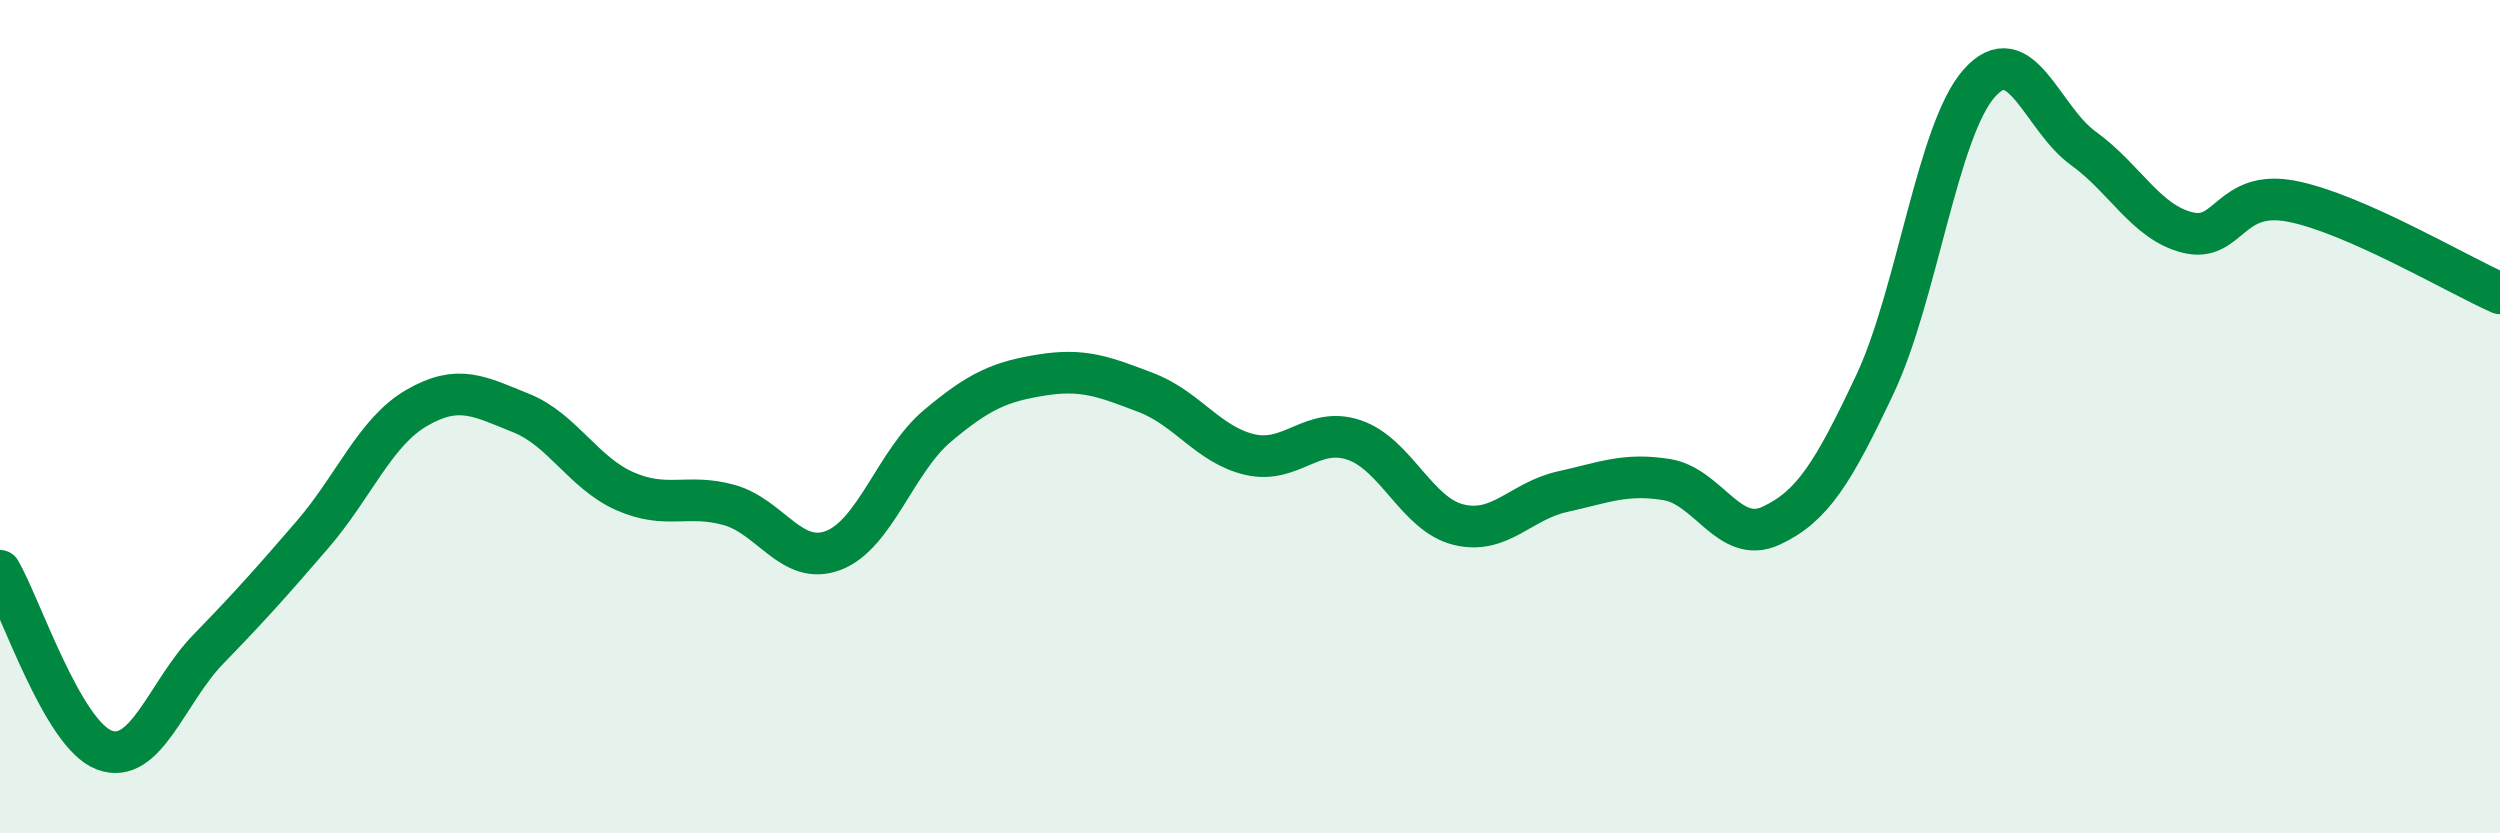 
    <svg width="60" height="20" viewBox="0 0 60 20" xmlns="http://www.w3.org/2000/svg">
      <path
        d="M 0,13.7 C 0.5,14.56 1.5,17.62 2.5,18 C 3.5,18.38 4,16.61 5,15.58 C 6,14.55 6.5,13.99 7.5,12.83 C 8.5,11.67 9,10.37 10,9.79 C 11,9.21 11.5,9.51 12.5,9.91 C 13.5,10.31 14,11.35 15,11.79 C 16,12.23 16.5,11.84 17.5,12.12 C 18.5,12.4 19,13.59 20,13.21 C 21,12.83 21.5,11.06 22.5,10.22 C 23.5,9.38 24,9.16 25,9 C 26,8.84 26.5,9.04 27.5,9.42 C 28.5,9.8 29,10.68 30,10.91 C 31,11.14 31.5,10.22 32.5,10.56 C 33.5,10.9 34,12.34 35,12.59 C 36,12.84 36.5,12.02 37.5,11.8 C 38.5,11.58 39,11.35 40,11.51 C 41,11.67 41.5,13.08 42.5,12.62 C 43.5,12.16 44,11.34 45,9.22 C 46,7.1 46.5,3.13 47.5,2 C 48.5,0.87 49,2.84 50,3.56 C 51,4.28 51.5,5.33 52.5,5.58 C 53.5,5.83 53.5,4.54 55,4.83 C 56.5,5.12 59,6.6 60,7.04L60 20L0 20Z"
        fill="#008740"
        opacity="0.1"
        stroke-linecap="round"
        stroke-linejoin="round"
      />
      <path
        d="M 0,13.7 C 0.5,14.56 1.5,17.62 2.5,18 C 3.5,18.38 4,16.61 5,15.58 C 6,14.55 6.5,13.99 7.5,12.83 C 8.5,11.67 9,10.37 10,9.79 C 11,9.21 11.5,9.51 12.5,9.91 C 13.5,10.31 14,11.35 15,11.79 C 16,12.23 16.5,11.84 17.5,12.12 C 18.5,12.4 19,13.59 20,13.21 C 21,12.83 21.5,11.06 22.5,10.22 C 23.5,9.38 24,9.16 25,9 C 26,8.84 26.5,9.04 27.5,9.42 C 28.5,9.8 29,10.68 30,10.91 C 31,11.14 31.5,10.22 32.5,10.56 C 33.5,10.9 34,12.34 35,12.59 C 36,12.84 36.5,12.02 37.5,11.8 C 38.5,11.58 39,11.35 40,11.51 C 41,11.67 41.5,13.08 42.5,12.62 C 43.5,12.16 44,11.34 45,9.22 C 46,7.1 46.5,3.13 47.5,2 C 48.5,0.87 49,2.84 50,3.56 C 51,4.28 51.5,5.33 52.5,5.58 C 53.5,5.83 53.5,4.54 55,4.83 C 56.5,5.12 59,6.6 60,7.04"
        stroke="#008740"
        stroke-width="1"
        fill="none"
        stroke-linecap="round"
        stroke-linejoin="round"
      />
    </svg>
  